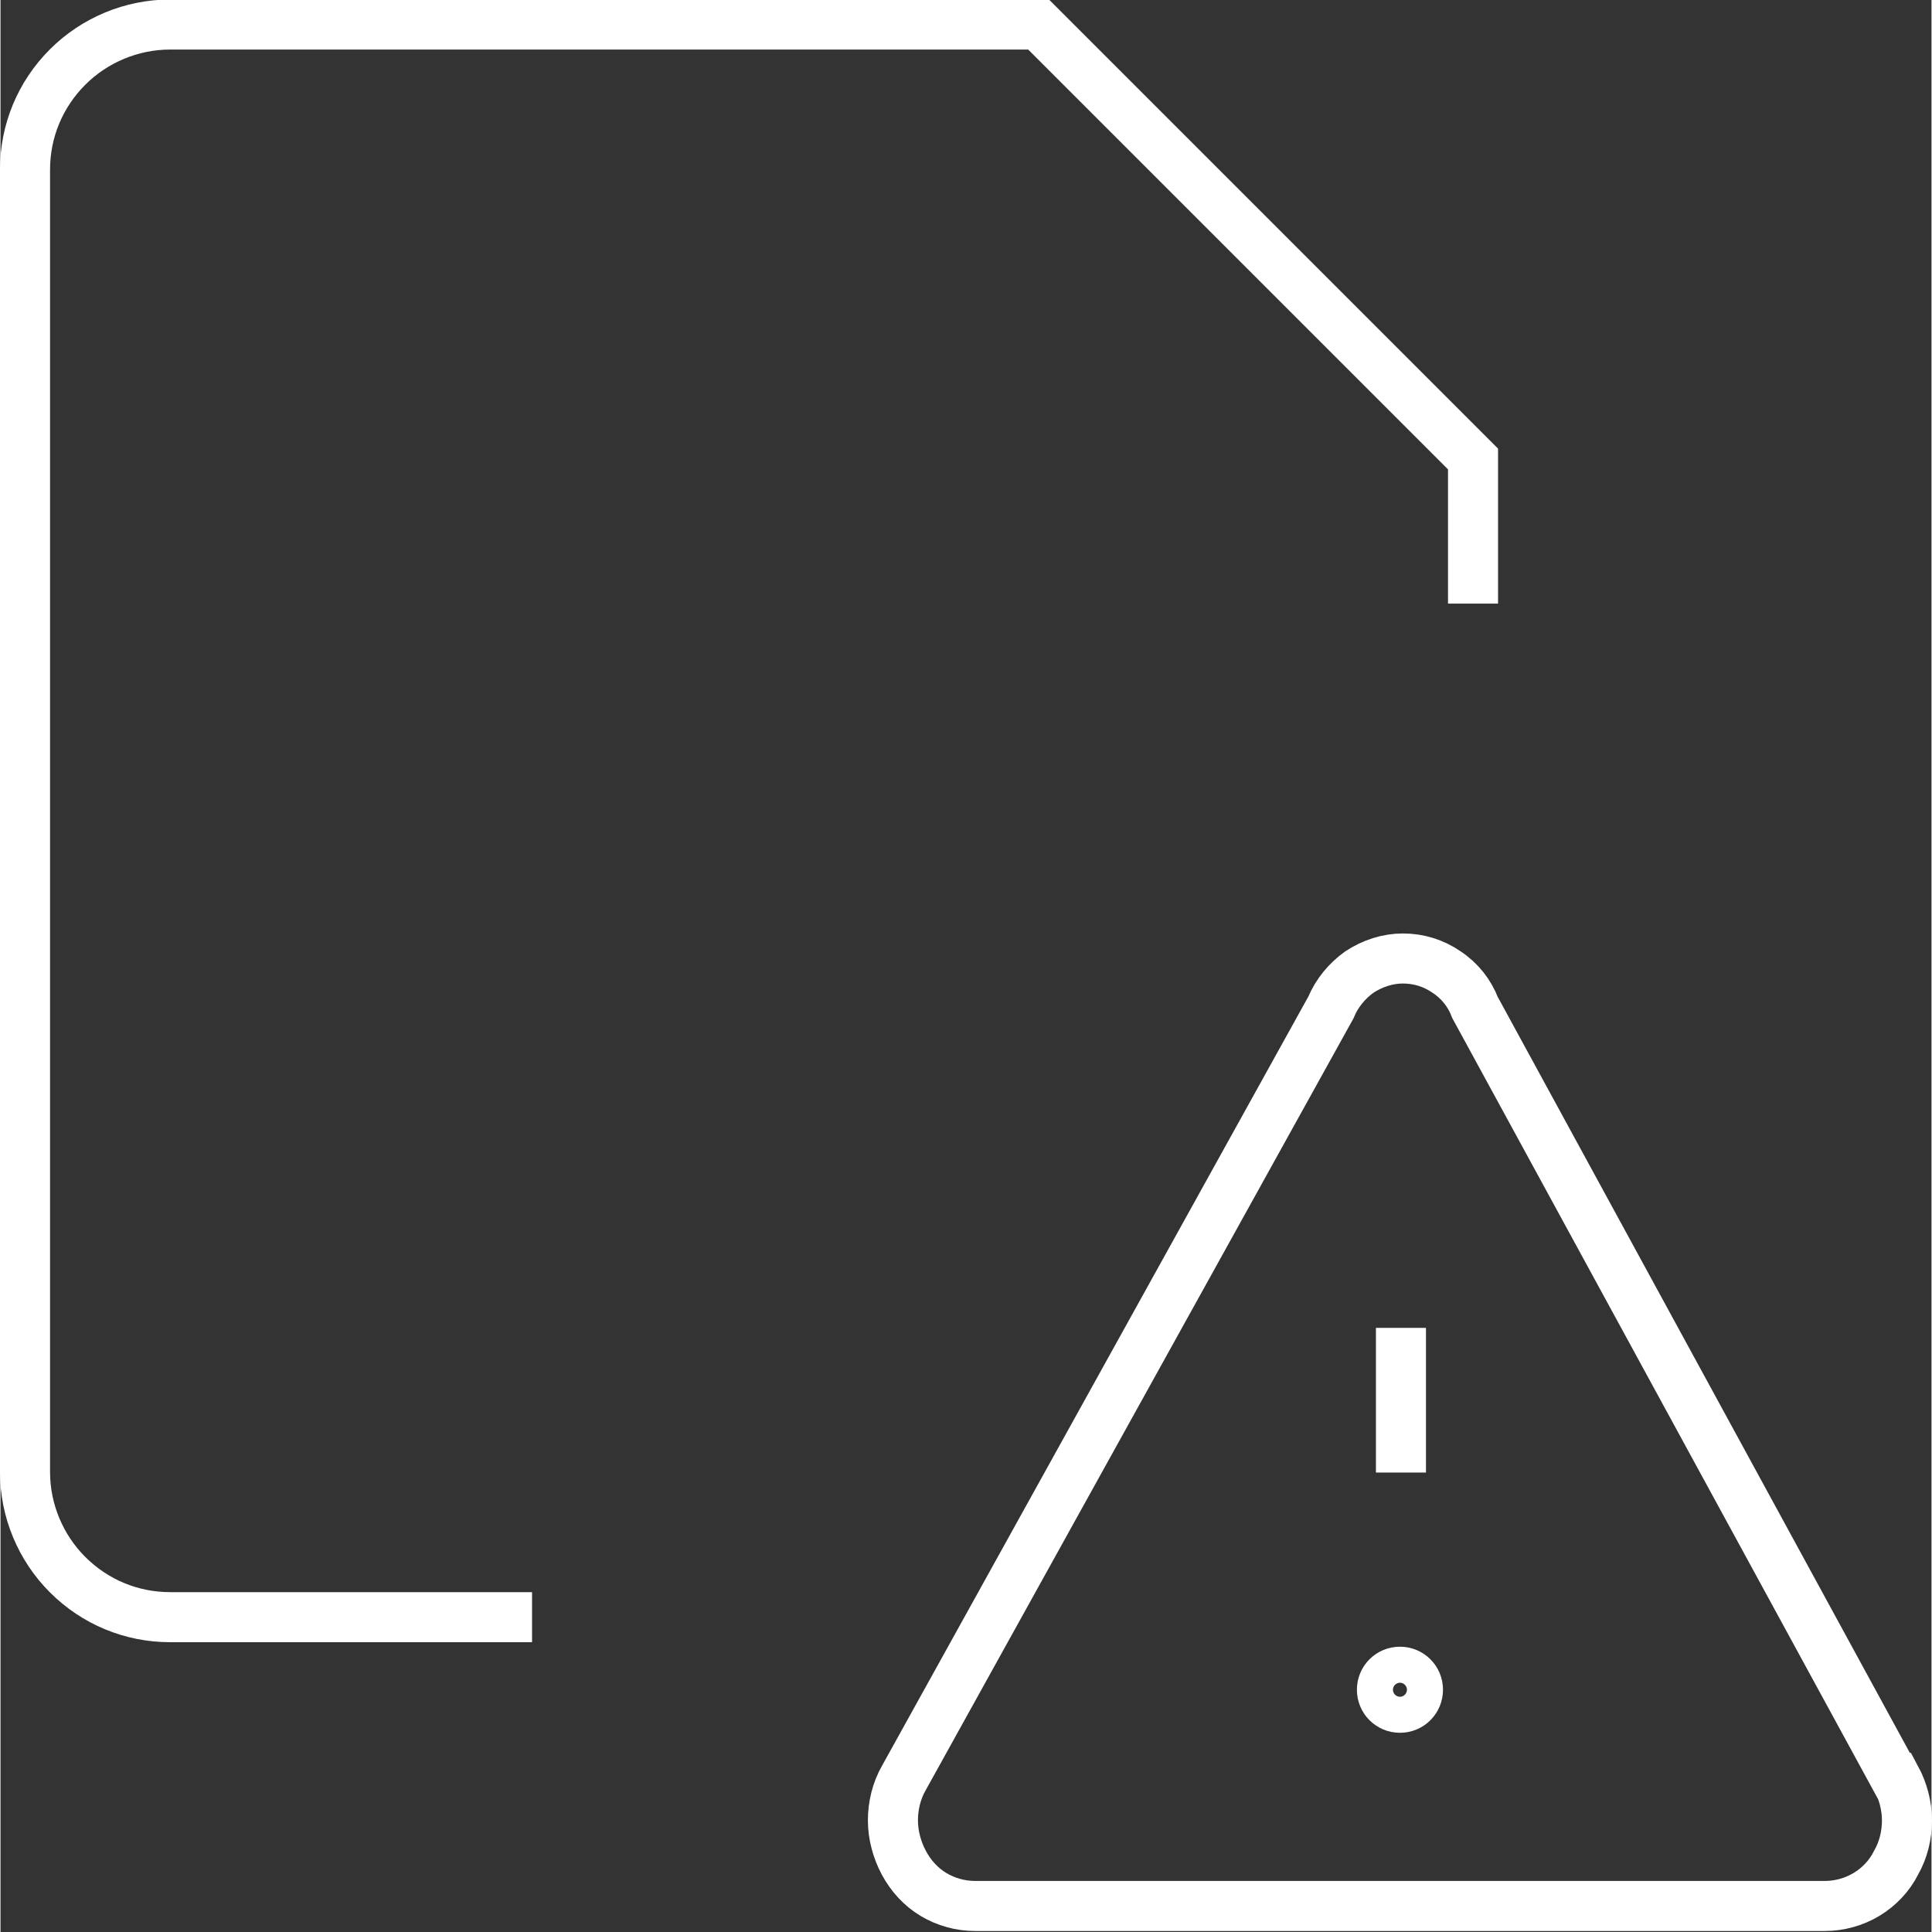 <?xml version="1.0" encoding="UTF-8"?>
<svg xmlns="http://www.w3.org/2000/svg" id="Camada_2" data-name="Camada 2" viewBox="0 0 38.58 38.6" width="37" height="37">
  <rect x="0" y="0" width="38.58" height="38.6" fill="#333333" stroke="none"/>
  <defs>
    <style>
      .cls-1 {
        fill: none;
        stroke: #fff;
        stroke-miterlimit: 10;
      }
    </style>
  </defs>
  <g id="Layer_1" data-name="Layer 1">
    <path id="threat-document--bug-document-file-threat-danger" class="cls-1" d="M10.62,32.31H3.39c-.77,0-1.5-.3-2.05-.85-.54-.54-.85-1.28-.85-2.05V3.39c0-.77.3-1.5.85-2.05.54-.54,1.28-.85,2.05-.85h17.35l8.68,8.68v2.89M37.87,35.52c.14.26.22.56.22.85s-.07.59-.22.85c-.13.26-.34.48-.59.63-.25.15-.54.23-.83.23h-16.98c-.29,0-.58-.08-.83-.23-.25-.15-.45-.37-.59-.63-.14-.26-.22-.56-.22-.85s.07-.59.22-.85l8.53-15.39c.12-.29.32-.53.57-.71.26-.17.56-.27.87-.27s.61.09.87.27c.26.17.46.42.57.71l8.39,15.39ZM27.98,29.42v-2.89M27.96,34.12c-.2,0-.36-.16-.36-.36s.16-.36.36-.36M27.96,34.12c.2,0,.36-.16.36-.36s-.16-.36-.36-.36"/>
  </g>
</svg>
